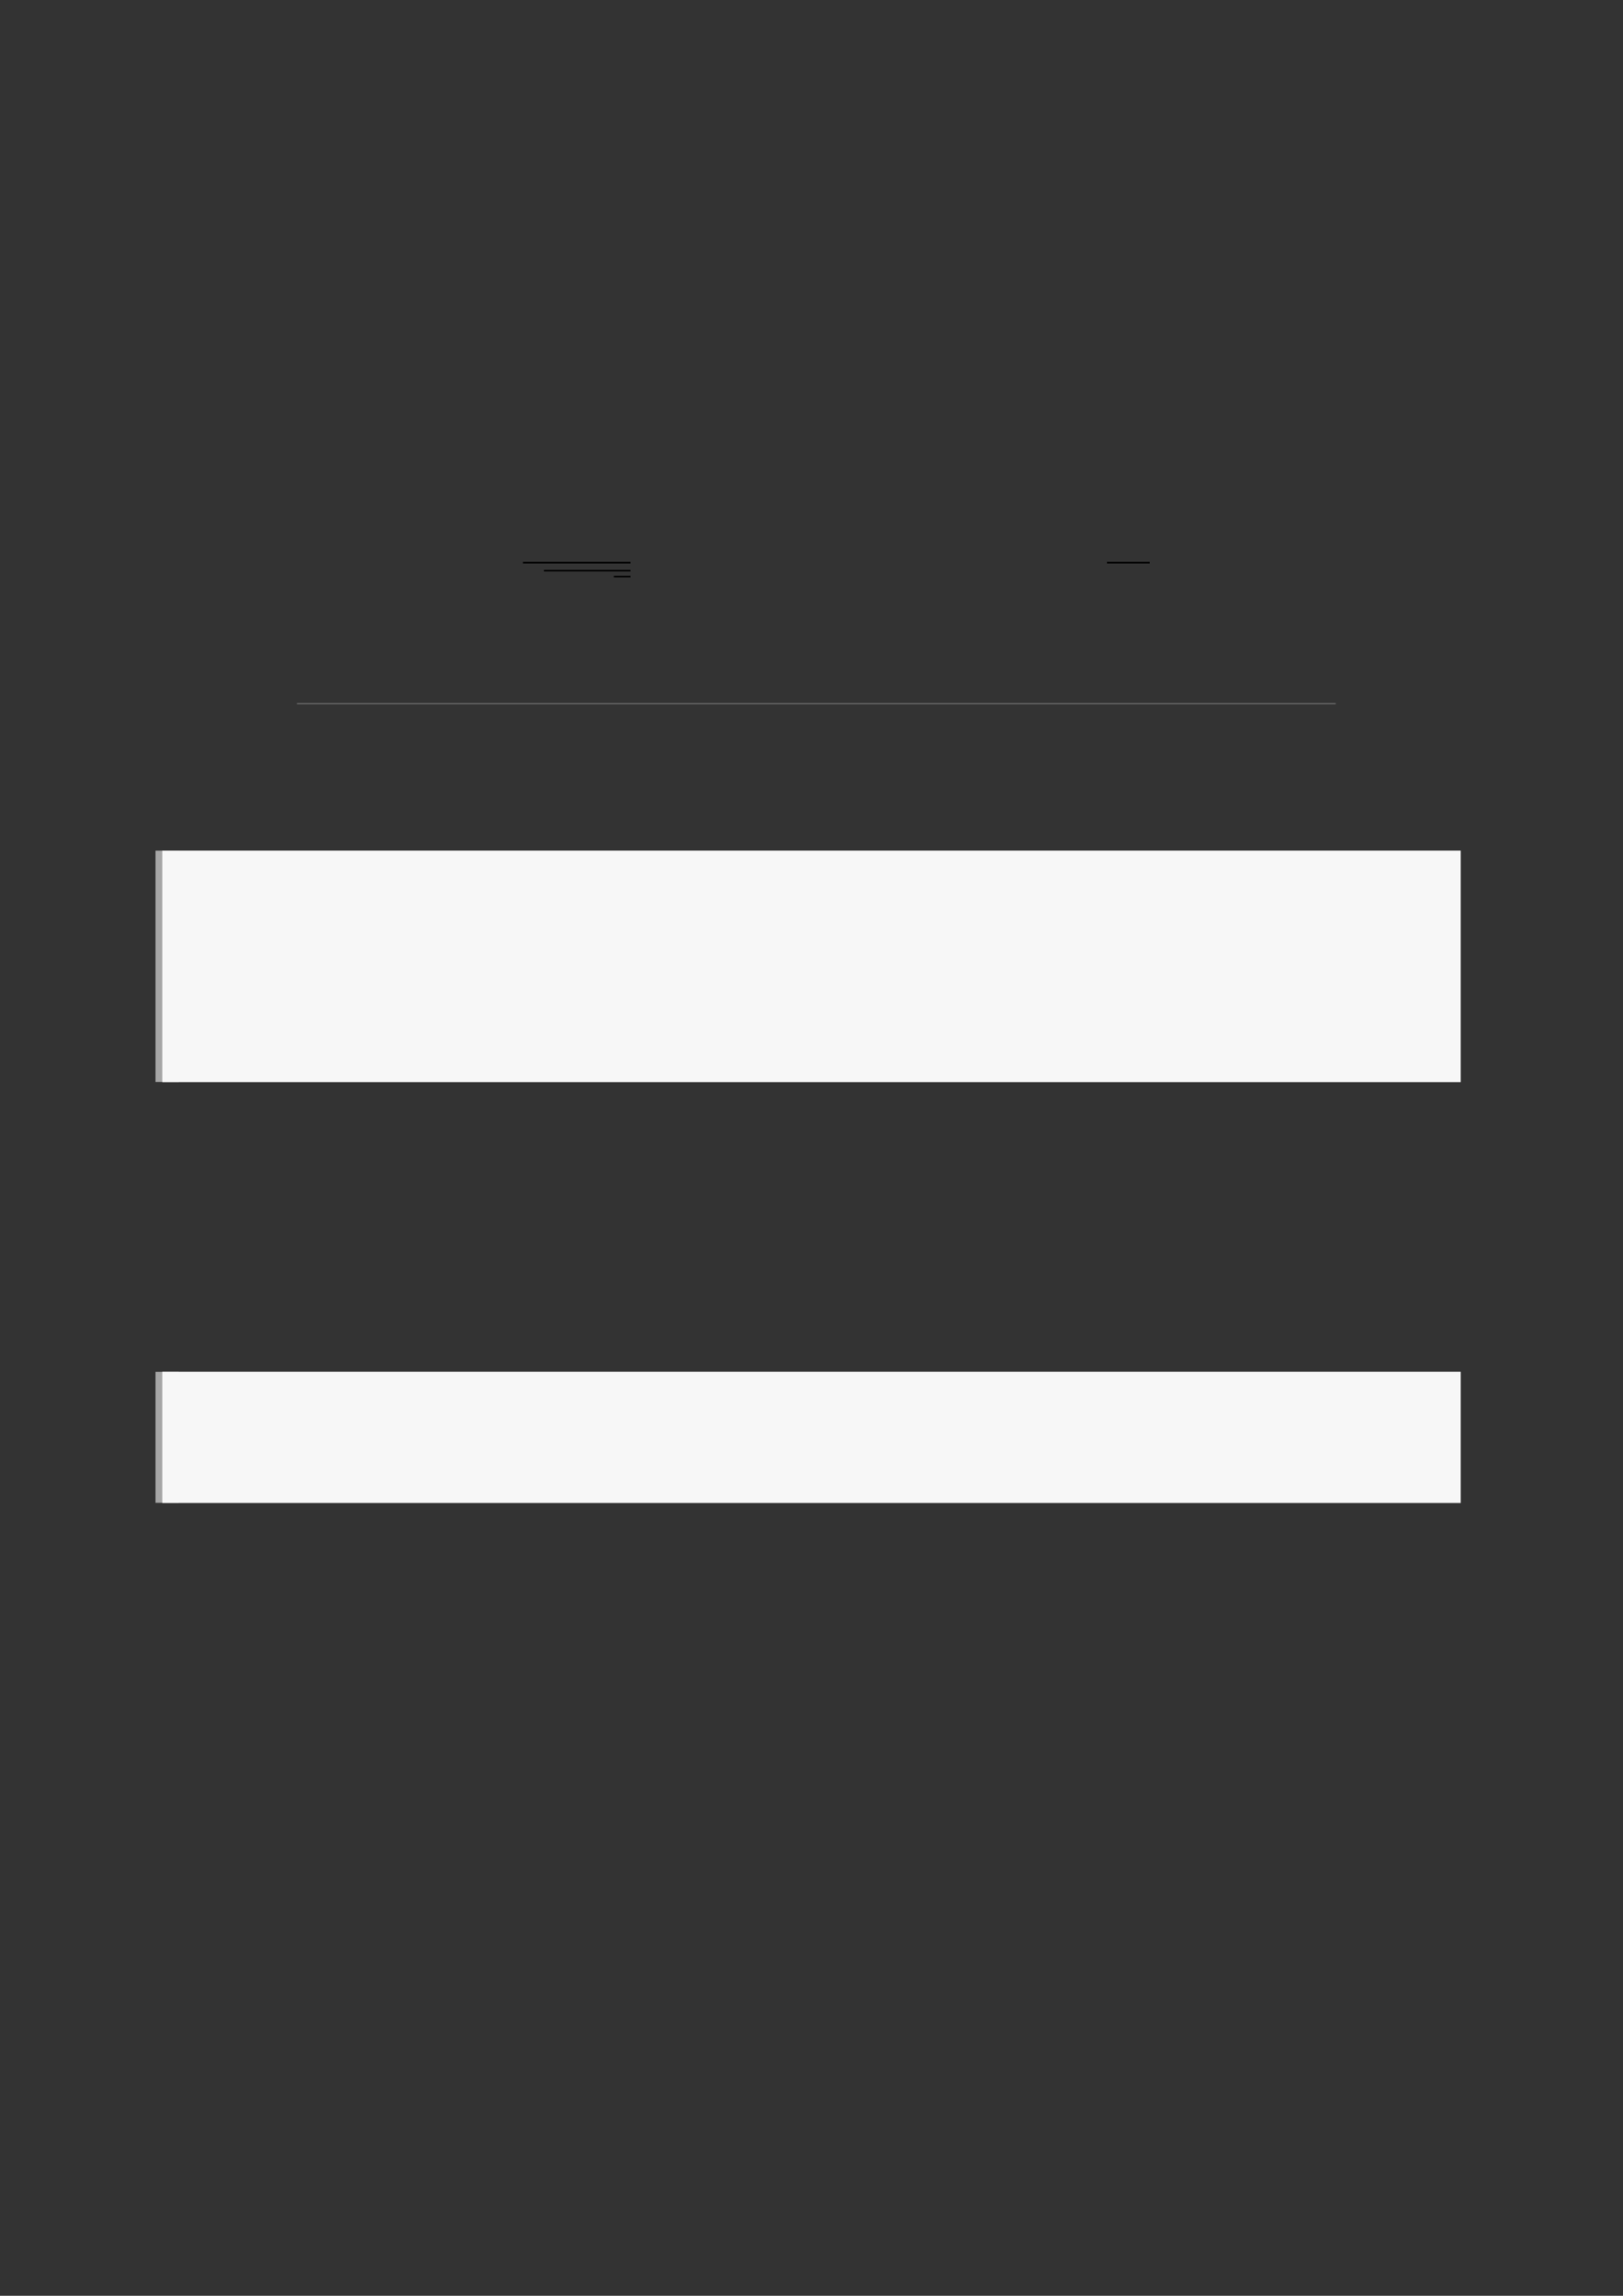 <?xml version="1.0" encoding="UTF-8"?>
<svg xmlns="http://www.w3.org/2000/svg" xmlns:xlink="http://www.w3.org/1999/xlink" width="3307.111" height="4677.167" viewBox="0 0 3307.111 4677.167">
<rect x="0" y="0" width="3307.111" height="4677.167" fill="#333333" stroke="none"/>
<path fill="none" stroke-width="0.588" stroke-linecap="butt" stroke-linejoin="miter" stroke="rgb(0%, 0%, 0%)" stroke-opacity="1" stroke-miterlimit="10" d="M 119.801 -134.328 L 159.257 -134.328 " transform="matrix(5.556, 0, 0, -5.556, 400, 400)"/>
<path fill="none" stroke-width="0.588" stroke-linecap="butt" stroke-linejoin="miter" stroke="rgb(0%, 0%, 0%)" stroke-opacity="1" stroke-miterlimit="10" d="M 127.487 -137.268 L 159.257 -137.268 " transform="matrix(5.556, 0, 0, -5.556, 400, 400)"/>
<path fill="none" stroke-width="0.583" stroke-linecap="butt" stroke-linejoin="miter" stroke="rgb(0%, 0%, 0%)" stroke-opacity="1" stroke-miterlimit="10" d="M 153.136 -139.417 L 159.257 -139.417 " transform="matrix(5.556, 0, 0, -5.556, 400, 400)"/>
<path fill="none" stroke-width="0.588" stroke-linecap="butt" stroke-linejoin="miter" stroke="rgb(0%, 0%, 0%)" stroke-opacity="1" stroke-miterlimit="10" d="M 333.99 -134.328 L 349.656 -134.328 " transform="matrix(5.556, 0, 0, -5.556, 400, 400)"/>
<path fill="none" stroke-width="0.299" stroke-linecap="butt" stroke-linejoin="miter" stroke="rgb(50%, 50%, 50%)" stroke-opacity="1" stroke-miterlimit="10" d="M 36.896 -186.007 L 417.876 -186.007 " transform="matrix(5.556, 0, 0, -5.556, 400, 400)"/>
<path fill="none" stroke-width="8.504" stroke-linecap="butt" stroke-linejoin="miter" stroke="rgb(64.999%, 64.999%, 64.999%)" stroke-opacity="1" stroke-miterlimit="10" d="M 1.762 84.814 L 1.762 -0 " transform="matrix(5.556, 0, 0, -5.556, 330.706, 2204.272)"/>
<path fill-rule="nonzero" fill="rgb(100%, 100%, 100%)" fill-opacity="1" d="M 330.707 2204.273 L 330.707 1733.082 L 2976.418 1733.082 L 2976.418 2204.273 Z M 330.707 2204.273 "/>
<path fill-rule="nonzero" fill="rgb(96.5%, 96.5%, 96.5%)" fill-opacity="1" d="M 330.707 2204.273 L 330.707 1733.082 L 2976.418 1733.082 L 2976.418 2204.273 Z M 330.707 2204.273 "/>
<path fill="none" stroke-width="8.504" stroke-linecap="butt" stroke-linejoin="miter" stroke="rgb(64.999%, 64.999%, 64.999%)" stroke-opacity="1" stroke-miterlimit="10" d="M 1.762 48.016 L 1.762 0 " transform="matrix(5.556, 0, 0, -5.556, 330.706, 3061.65)"/>
<path fill-rule="nonzero" fill="rgb(100%, 100%, 100%)" fill-opacity="1" d="M 330.707 3061.648 L 330.707 2794.895 L 2976.418 2794.895 L 2976.418 3061.648 Z M 330.707 3061.648 "/>
<path fill-rule="nonzero" fill="rgb(96.5%, 96.5%, 96.5%)" fill-opacity="1" d="M 330.707 3061.648 L 330.707 2794.895 L 2976.418 2794.895 L 2976.418 3061.648 Z M 330.707 3061.648 "/>
</svg>
